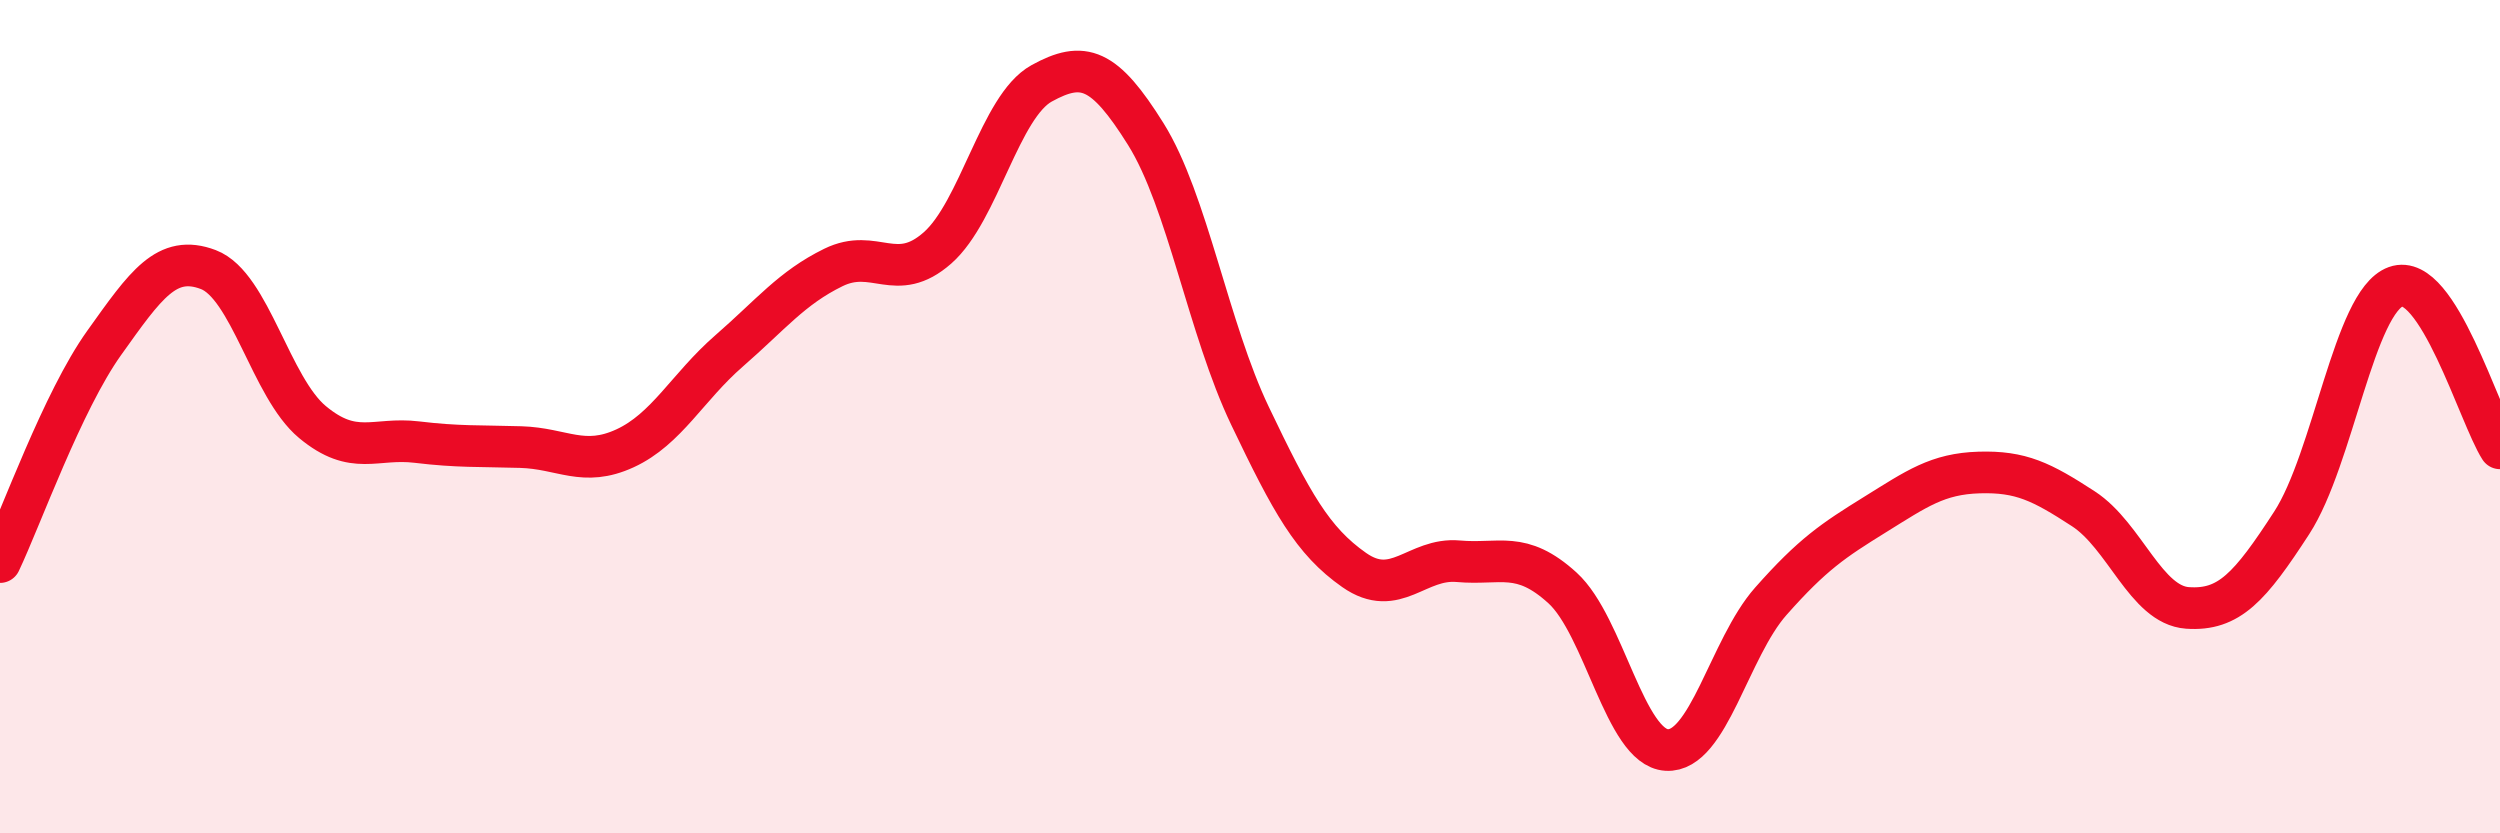 
    <svg width="60" height="20" viewBox="0 0 60 20" xmlns="http://www.w3.org/2000/svg">
      <path
        d="M 0,13.49 C 0.5,12.44 1.5,9.63 2.5,8.23 C 3.5,6.83 4,6.09 5,6.47 C 6,6.85 6.5,9.3 7.5,10.13 C 8.5,10.96 9,10.49 10,10.61 C 11,10.73 11.5,10.7 12.5,10.73 C 13.5,10.76 14,11.22 15,10.76 C 16,10.3 16.5,9.29 17.5,8.42 C 18.5,7.55 19,6.91 20,6.42 C 21,5.93 21.5,6.83 22.5,5.95 C 23.5,5.07 24,2.55 25,2 C 26,1.45 26.5,1.62 27.5,3.22 C 28.5,4.82 29,7.89 30,9.98 C 31,12.07 31.5,12.98 32.5,13.68 C 33.5,14.38 34,13.38 35,13.47 C 36,13.56 36.5,13.2 37.5,14.11 C 38.5,15.02 39,17.94 40,18 C 41,18.06 41.5,15.56 42.5,14.43 C 43.5,13.3 44,12.97 45,12.35 C 46,11.73 46.5,11.37 47.5,11.34 C 48.5,11.31 49,11.56 50,12.21 C 51,12.86 51.5,14.52 52.5,14.59 C 53.5,14.66 54,14.09 55,12.55 C 56,11.01 56.5,7.24 57.5,6.88 C 58.5,6.52 59.5,9.98 60,10.76L60 20L0 20Z"
        fill="#EB0A25"
        opacity="0.1"
        stroke-linecap="round"
        stroke-linejoin="round"
      />
      <path
        d="M 0,13.49 C 0.5,12.44 1.5,9.63 2.5,8.23 C 3.5,6.83 4,6.09 5,6.47 C 6,6.85 6.5,9.3 7.5,10.13 C 8.5,10.96 9,10.49 10,10.61 C 11,10.73 11.5,10.7 12.5,10.73 C 13.5,10.76 14,11.22 15,10.76 C 16,10.3 16.5,9.29 17.5,8.42 C 18.5,7.55 19,6.91 20,6.42 C 21,5.93 21.5,6.83 22.5,5.95 C 23.5,5.07 24,2.55 25,2 C 26,1.45 26.5,1.62 27.5,3.22 C 28.5,4.82 29,7.89 30,9.98 C 31,12.07 31.5,12.98 32.5,13.68 C 33.5,14.38 34,13.38 35,13.47 C 36,13.56 36.5,13.2 37.5,14.11 C 38.5,15.02 39,17.94 40,18 C 41,18.06 41.5,15.56 42.5,14.43 C 43.5,13.3 44,12.97 45,12.35 C 46,11.73 46.5,11.37 47.5,11.34 C 48.5,11.31 49,11.56 50,12.21 C 51,12.86 51.5,14.52 52.5,14.59 C 53.5,14.66 54,14.09 55,12.55 C 56,11.01 56.5,7.24 57.5,6.88 C 58.5,6.52 59.5,9.98 60,10.76"
        stroke="#EB0A25"
        stroke-width="1"
        fill="none"
        stroke-linecap="round"
        stroke-linejoin="round"
      />
    </svg>
  